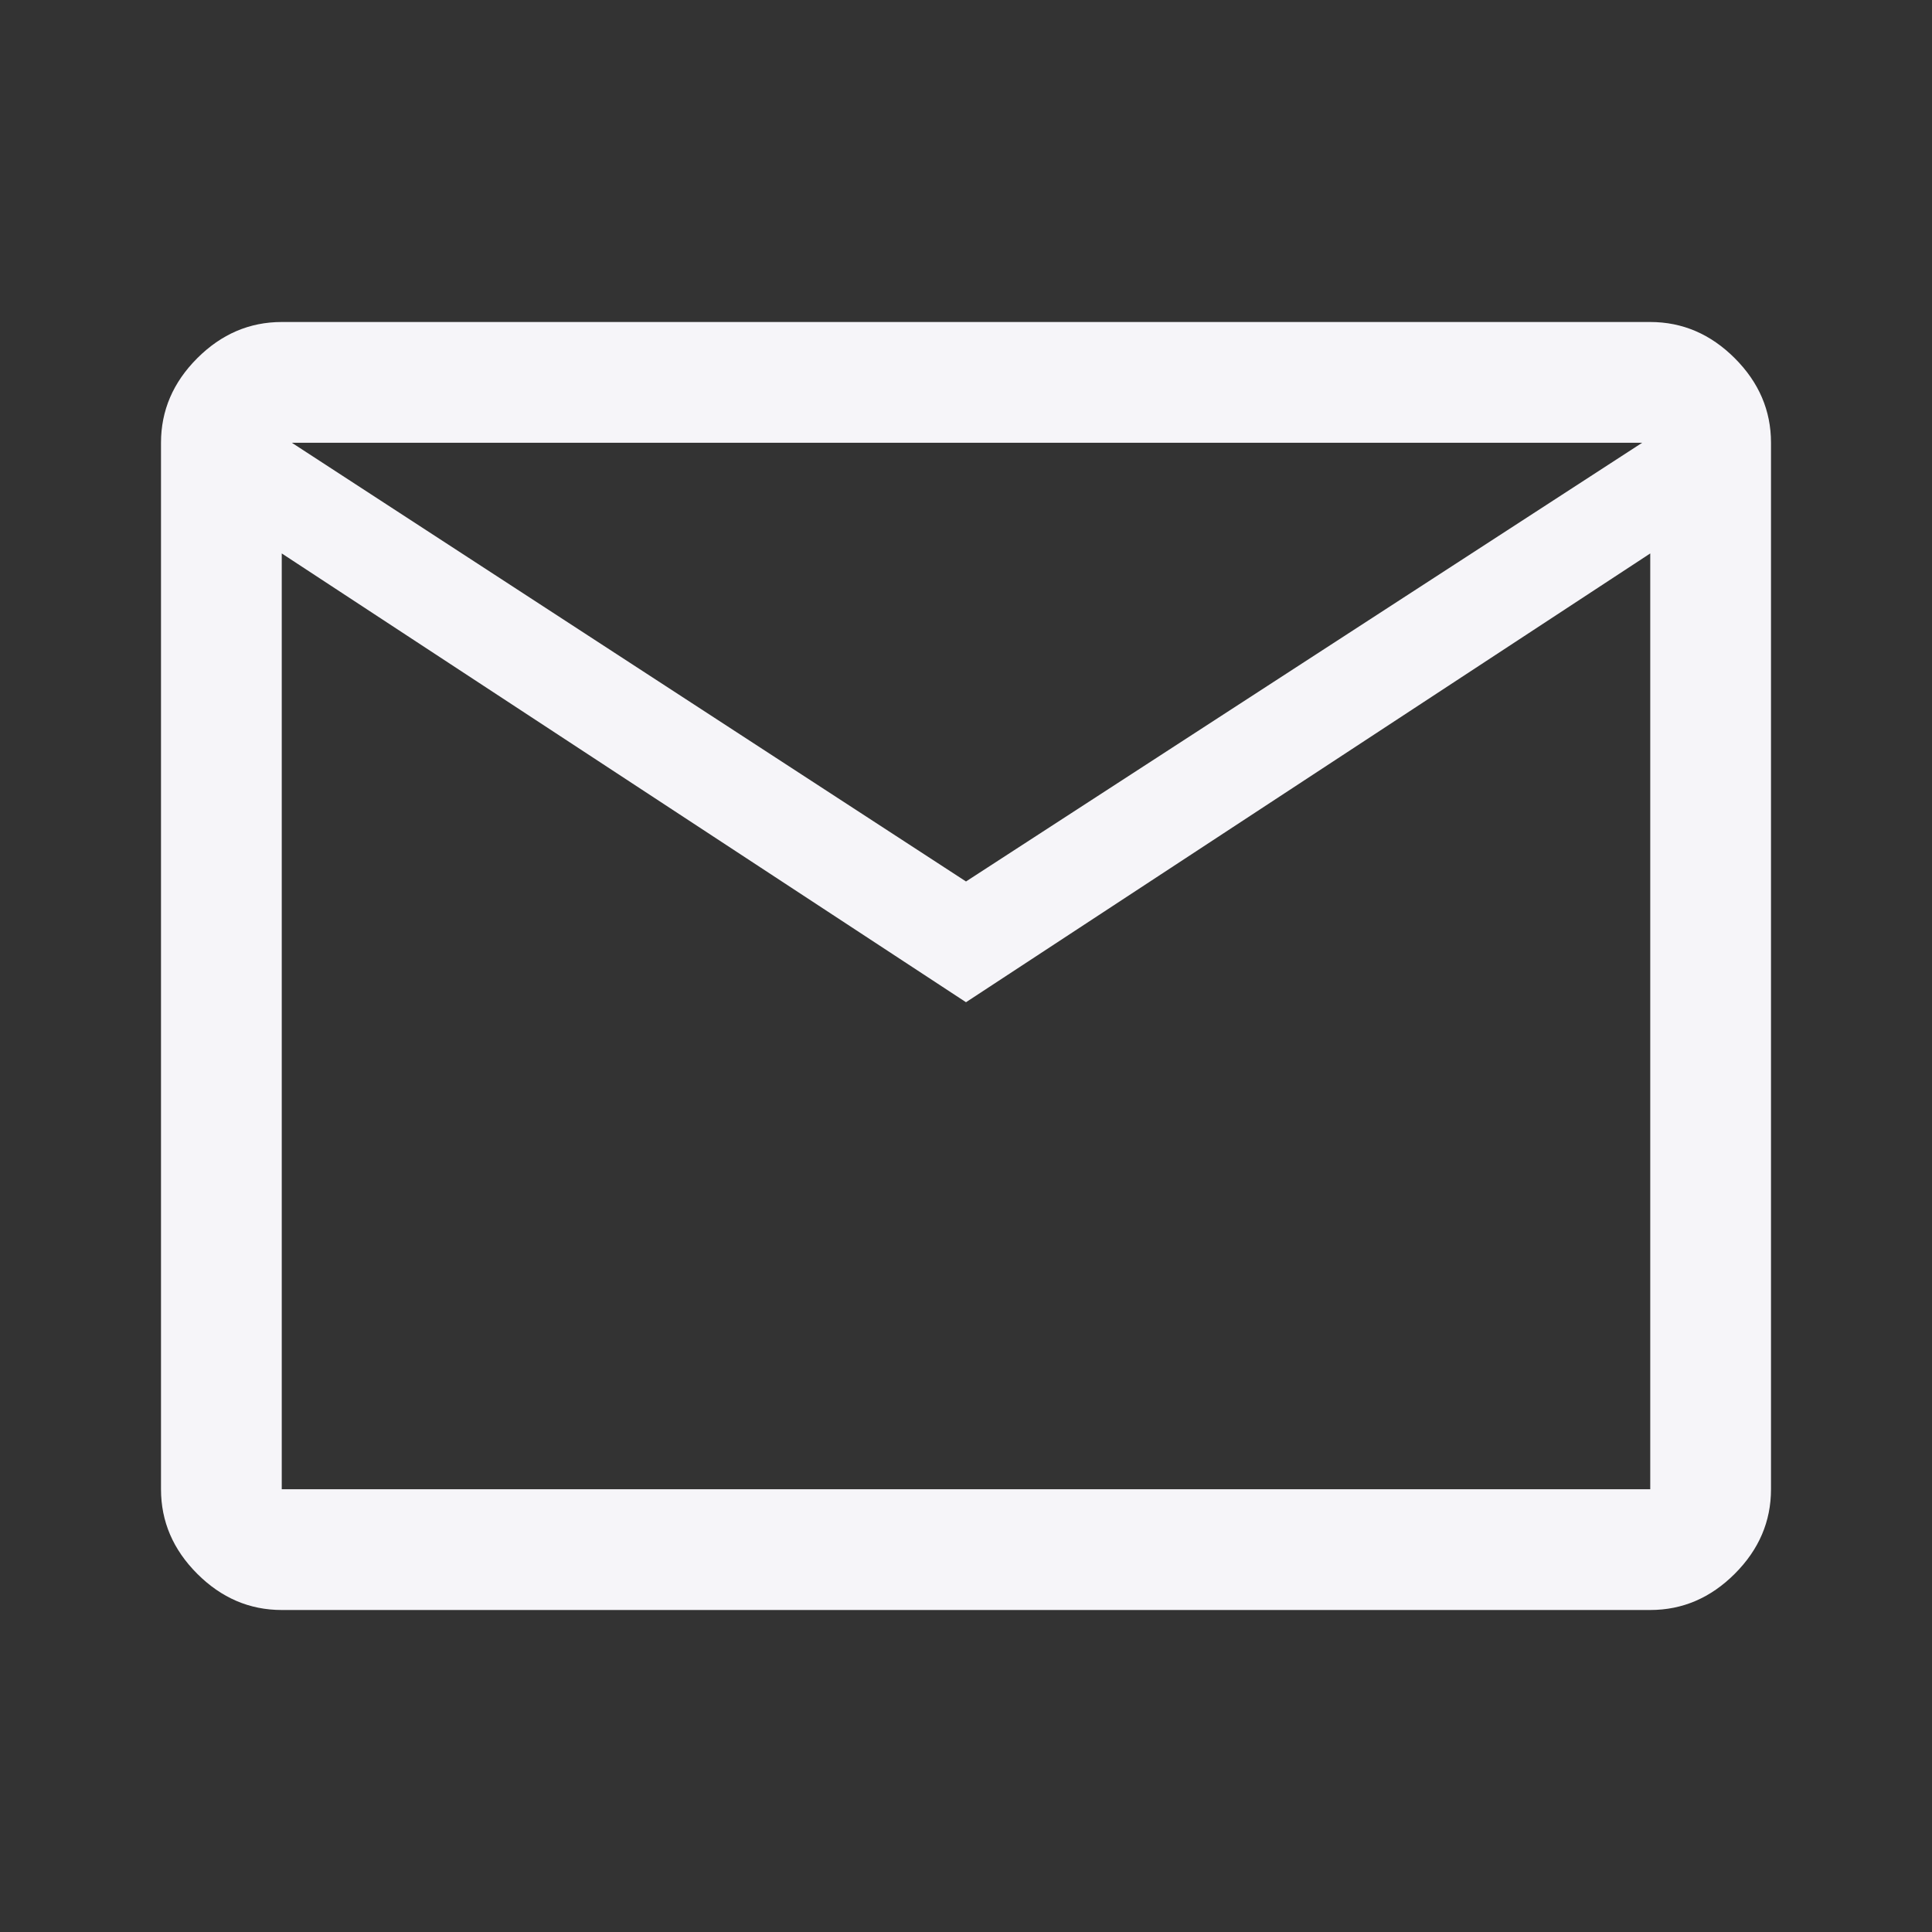 <svg width="24" height="24" viewBox="0 0 24 24" fill="none" xmlns="http://www.w3.org/2000/svg">
<rect x="0" y="0" width="24" height="24" fill="#333333" stroke="none"/>
<path d="M3.5 20C3.1 20 2.75 19.85 2.45 19.55C2.15 19.25 2 18.9 2 18.5V5.5C2 5.1 2.15 4.75 2.45 4.45C2.75 4.15 3.1 4 3.5 4H20.5C20.9 4 21.25 4.15 21.55 4.45C21.85 4.75 22 5.1 22 5.5V18.5C22 18.9 21.85 19.25 21.55 19.55C21.25 19.85 20.9 20 20.5 20H3.5ZM12 12.45L3.5 6.875V18.5H20.5V6.875L12 12.45ZM12 10.95L20.4 5.5H3.625L12 10.95ZM3.5 6.875V5.5V18.5V6.875Z" fill="#F6F5F9"/>
</svg>
